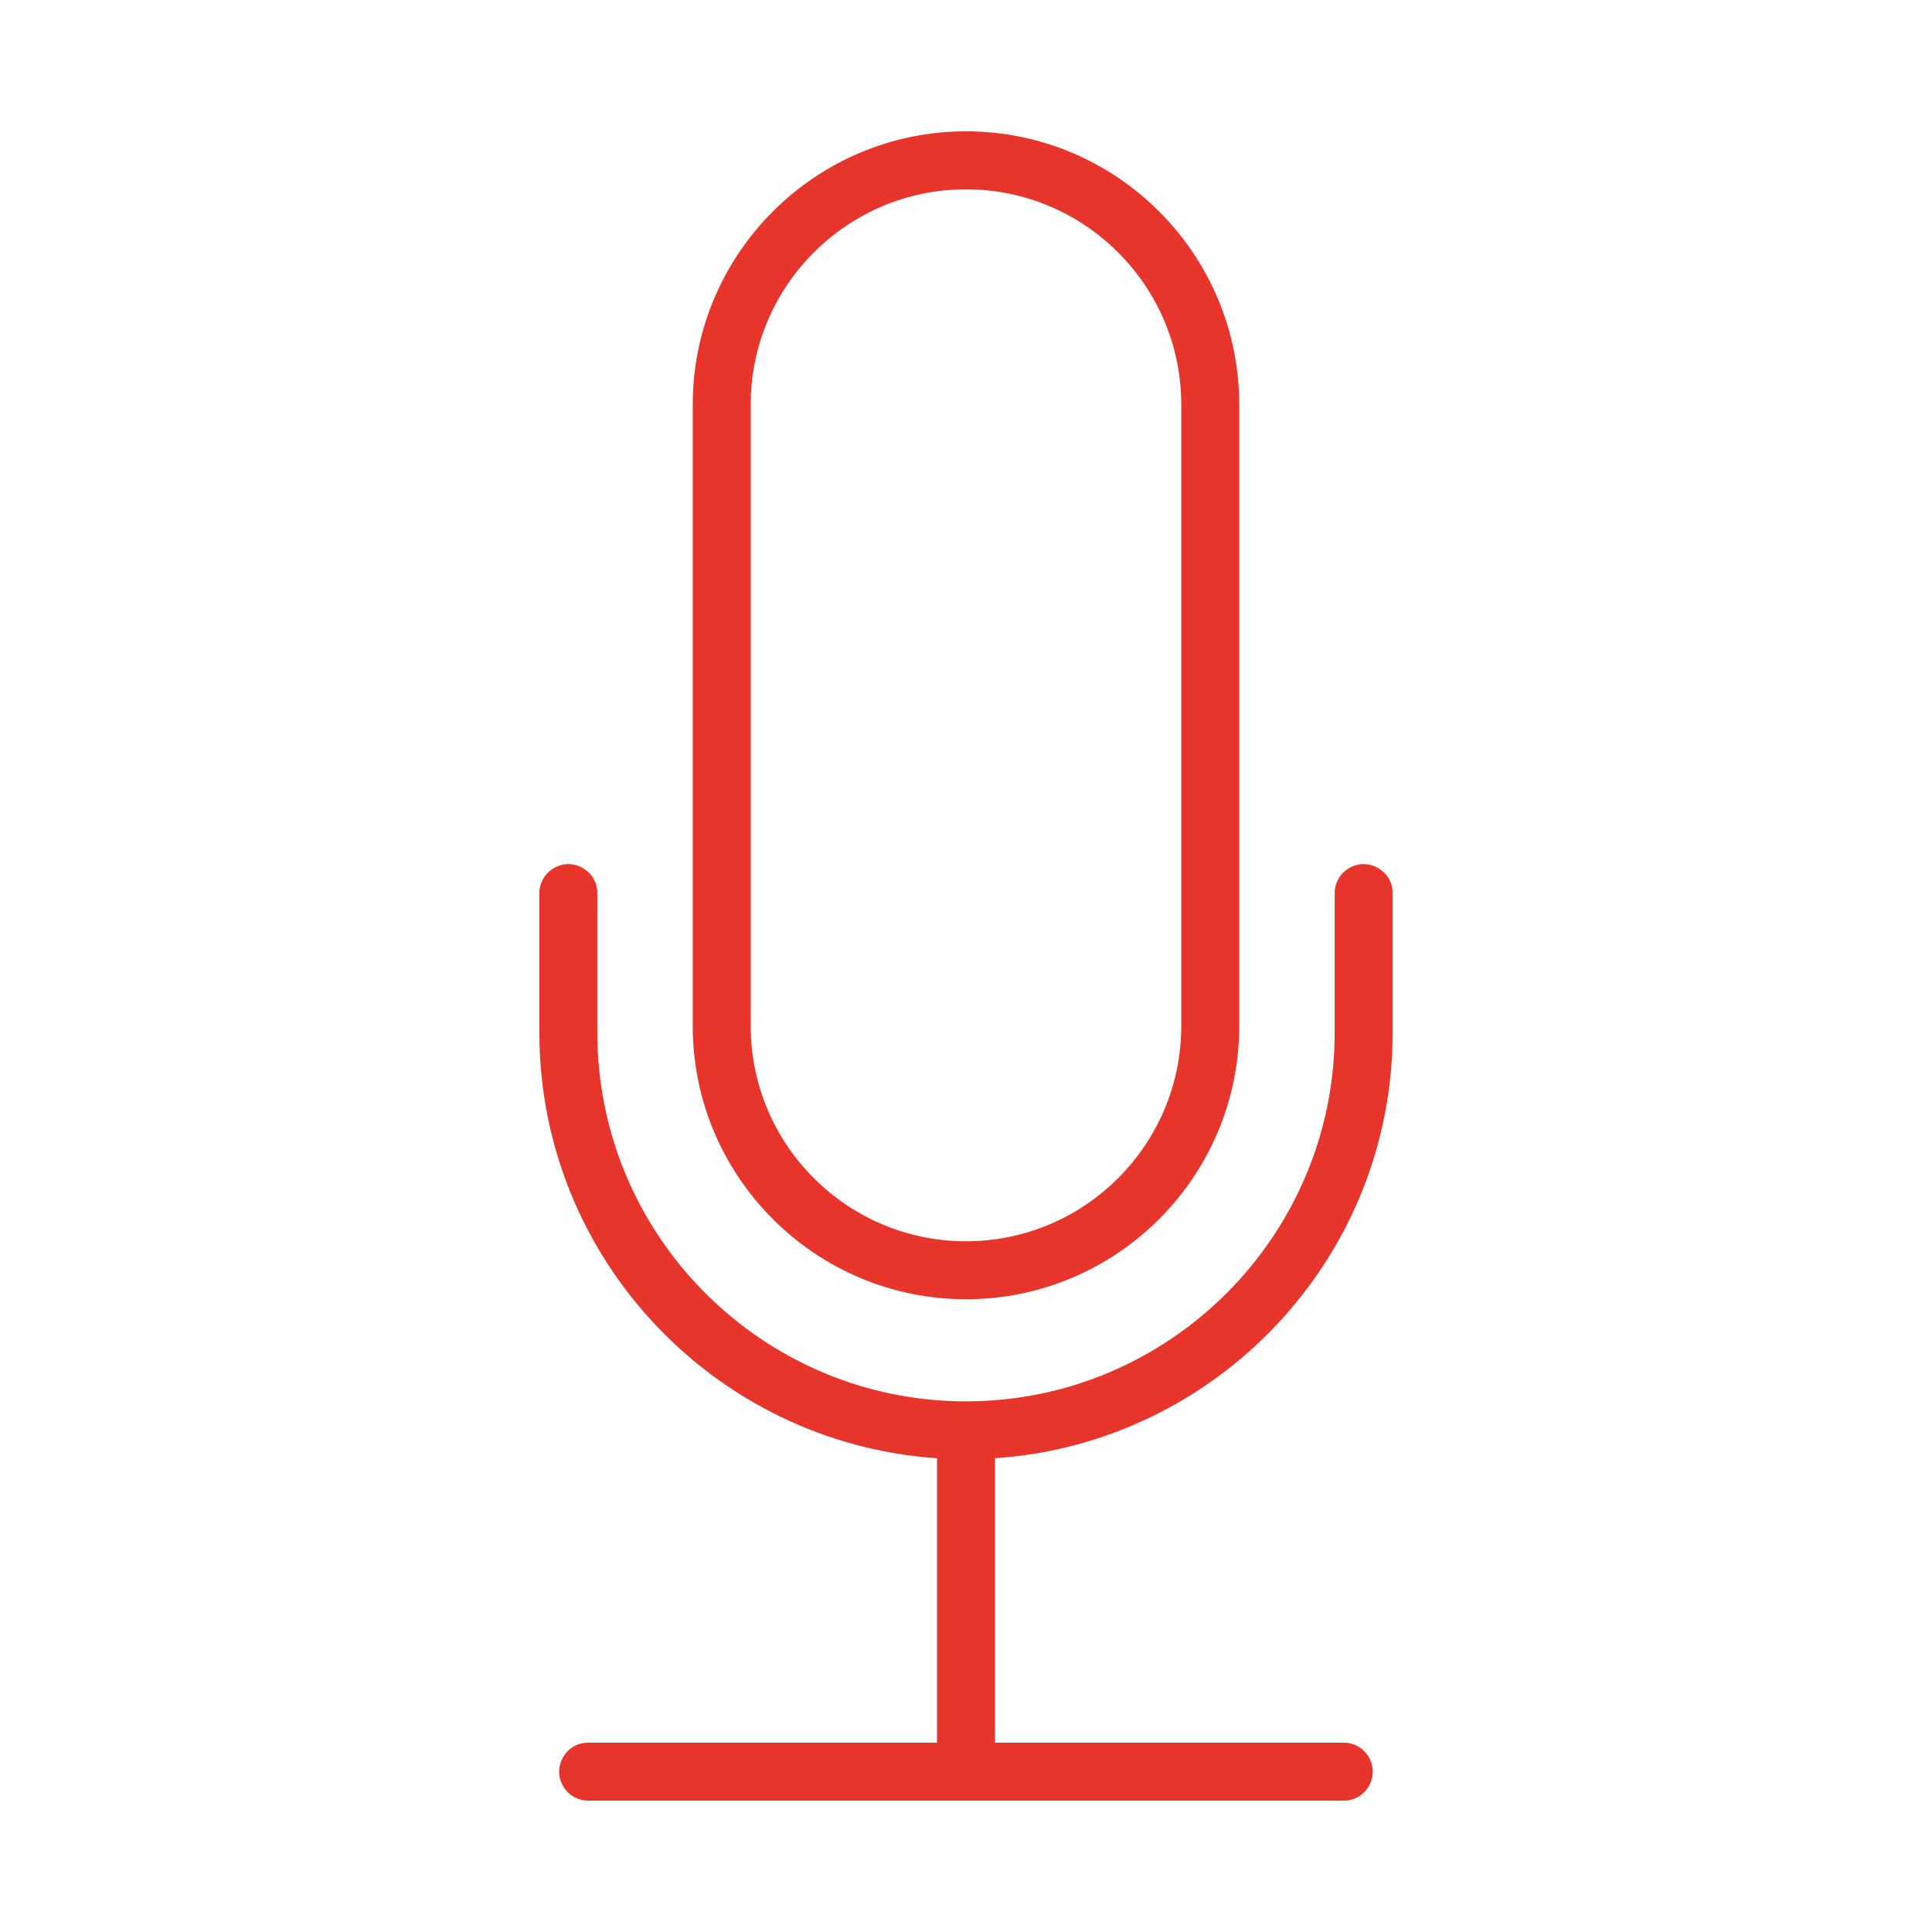 <?xml version="1.0" encoding="UTF-8"?> <svg xmlns="http://www.w3.org/2000/svg" viewBox="0 0 100.00 100.00" data-guides="{&quot;vertical&quot;:[],&quot;horizontal&quot;:[]}"><defs></defs><path fill="#e7352c" stroke="none" fill-opacity="1" stroke-width="1" stroke-opacity="1" color="rgb(51, 51, 51)" fill-rule="evenodd" id="tSvgfcfd736aa9" title="Path 2" d="M49.999 67.248C57.797 67.248 64.142 60.904 64.142 53.106C64.142 42.385 64.142 31.663 64.142 20.942C64.142 13.143 57.797 6.798 49.999 6.798C42.201 6.798 35.856 13.143 35.856 20.942C35.856 31.663 35.856 42.384 35.856 53.105C35.856 60.904 42.201 67.248 49.999 67.248ZM38.856 20.943C38.856 14.798 43.855 9.799 49.999 9.799C56.143 9.799 61.142 14.798 61.142 20.943C61.142 31.664 61.142 42.385 61.142 53.106C61.142 59.25 56.143 64.248 49.999 64.248C43.855 64.248 38.856 59.25 38.856 53.106C38.856 42.385 38.856 31.664 38.856 20.943Z"></path><path fill="#e7352c" stroke="none" fill-opacity="1" stroke-width="1" stroke-opacity="1" color="rgb(51, 51, 51)" fill-rule="evenodd" id="tSvg32ff82efb3" title="Path 3" d="M72.083 53.45C72.083 51.043 72.083 48.636 72.083 46.229C72.083 45.074 70.833 44.353 69.833 44.93C69.369 45.198 69.083 45.693 69.083 46.229C69.083 48.636 69.083 51.043 69.083 53.45C69.083 63.973 60.521 72.534 49.999 72.534C39.478 72.534 30.918 63.973 30.918 53.45C30.918 51.043 30.918 48.636 30.918 46.229C30.918 45.074 29.668 44.353 28.668 44.93C28.204 45.198 27.918 45.693 27.918 46.229C27.918 48.636 27.918 51.043 27.918 53.45C27.918 65.123 37.021 74.703 48.499 75.477C48.499 80.385 48.499 85.292 48.499 90.2C42.481 90.2 36.463 90.2 30.445 90.2C29.29 90.2 28.569 91.45 29.146 92.45C29.414 92.914 29.909 93.2 30.445 93.2C43.48 93.2 56.516 93.2 69.551 93.2C70.706 93.2 71.427 91.95 70.85 90.95C70.582 90.486 70.087 90.2 69.551 90.2C63.533 90.2 57.516 90.2 51.498 90.2C51.498 85.292 51.498 80.385 51.498 75.477C62.978 74.703 72.083 65.123 72.083 53.45Z"></path></svg> 